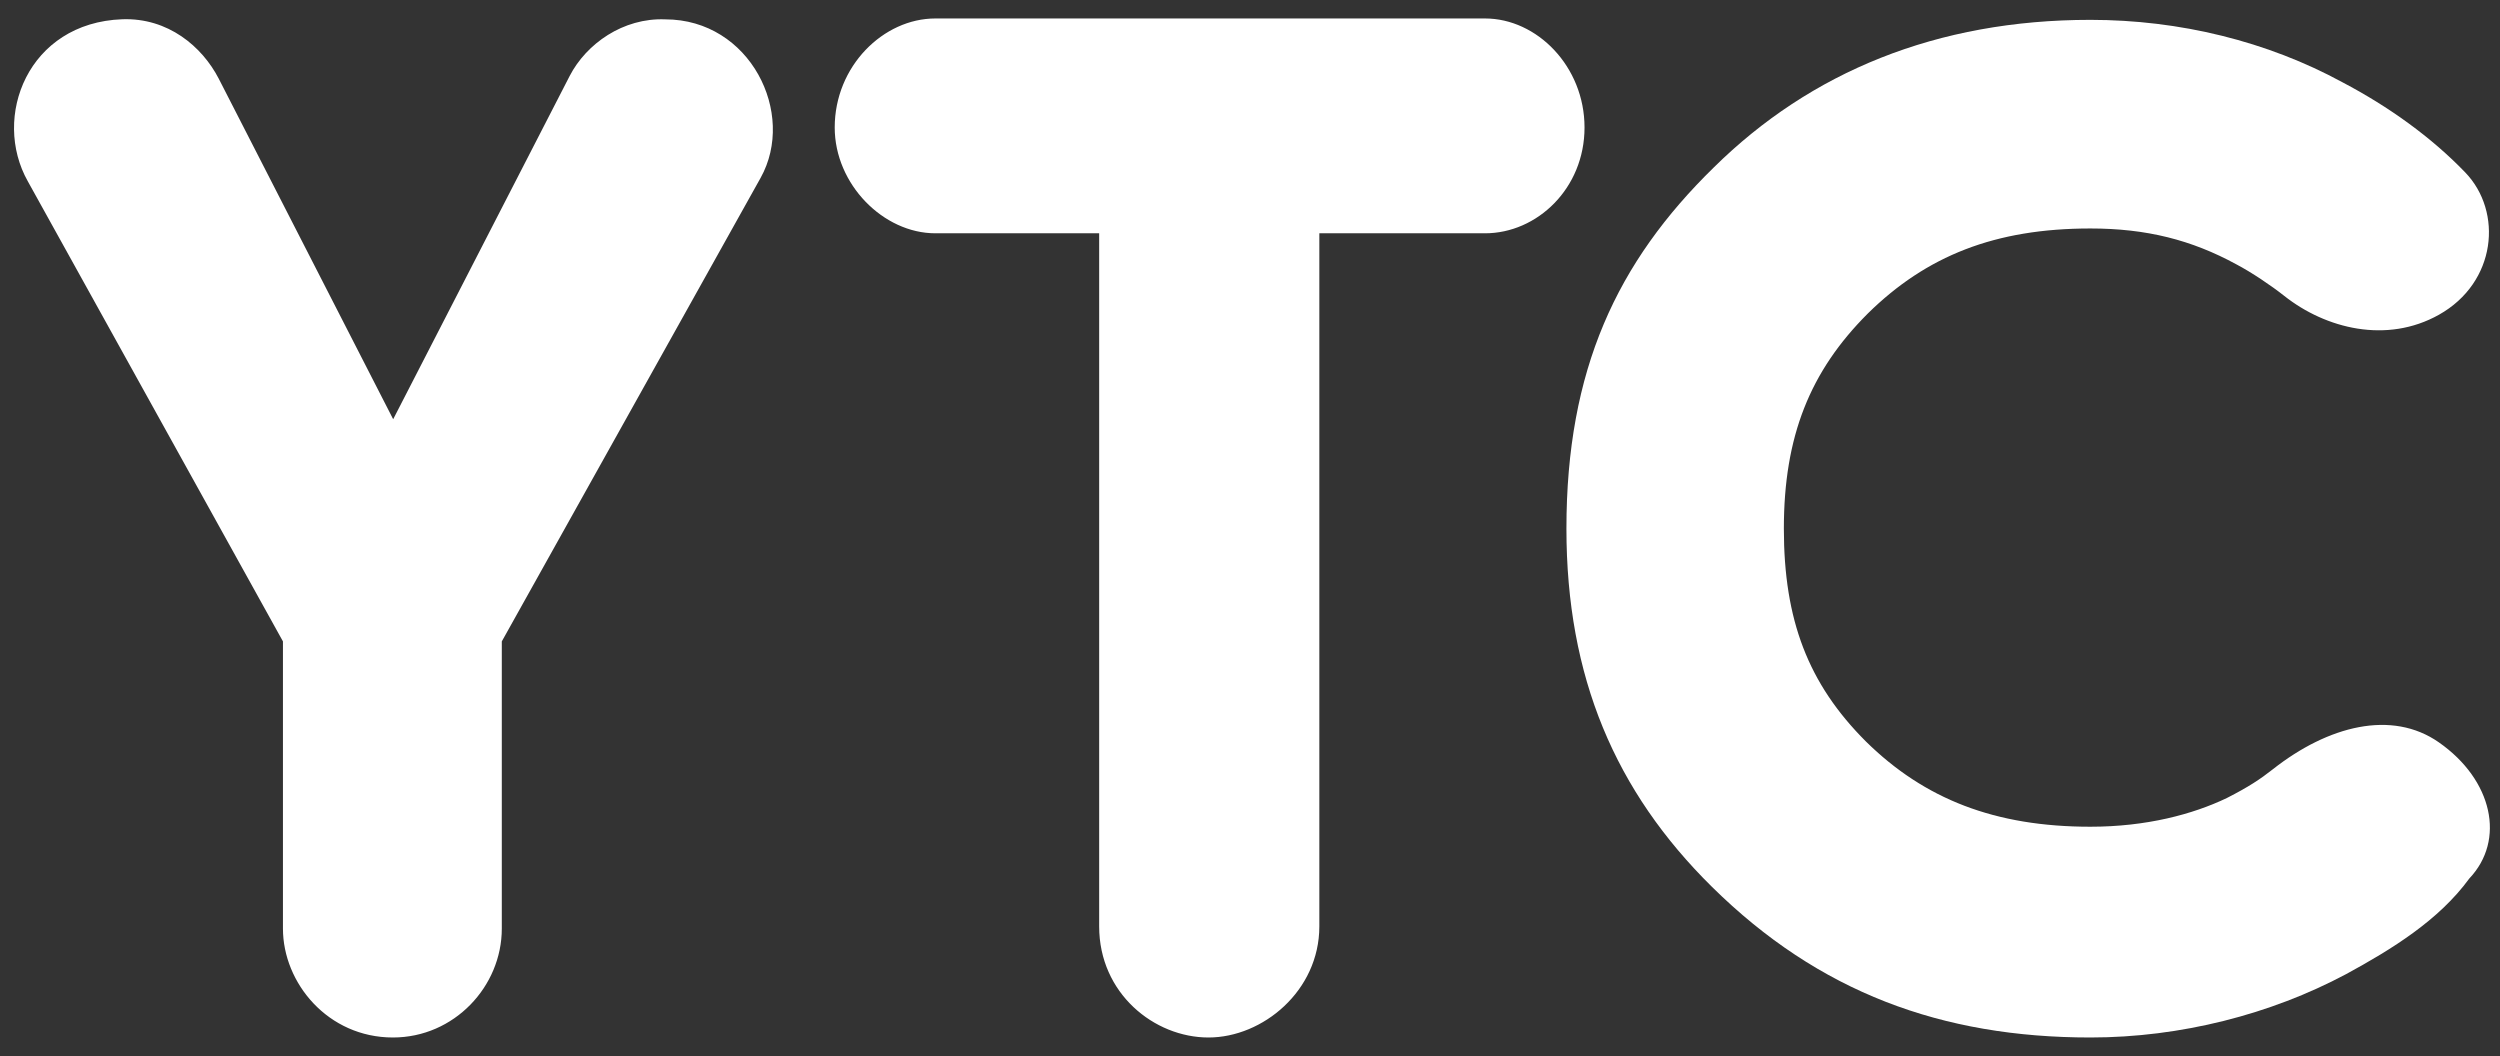 <svg width="523" height="221" viewBox="0 0 523 221" fill="none" xmlns="http://www.w3.org/2000/svg">
<rect x="0" y="0" width="523" height="221" fill="#333333" stroke="none"/>
<path d="M159.115 37.217C166.647 23.718 156.919 4.05 139.171 4.05C130.341 3.692 122.642 9.183 119.181 15.881L82.252 87.701L45.753 16.443C42.287 9.735 35.152 3.687 25.59 4.029C5.829 4.737 -1.763 24.504 5.83 37.95L59.194 134.183V194.272C59.194 205.643 68.604 217.044 82.204 217.044C95.013 217.044 104.977 206.369 104.977 194.272V134.183L159.115 37.217ZM331.483 26.671C331.483 13.911 321.547 3.864 310.666 3.864H195.678C184.796 3.864 174.622 13.849 174.622 26.671C174.622 38.549 184.796 48.806 195.678 48.806H229.946V193.809C229.946 207.805 241.449 217.044 252.813 217.044C264.183 217.044 276.005 207.265 276.005 193.809V48.806H310.666C321.547 48.806 331.483 39.431 331.483 26.671Z" fill="white"/>
<path d="M477.862 61.897C475.174 59.769 471.013 56.96 467.827 55.29C458.464 50.189 449.039 47.797 437.322 47.797C417.385 47.797 403.031 53.5 390.742 65.59C378.643 77.683 373.183 91.283 373.183 110.588C373.183 129.703 378.252 143.03 390.351 155.122C402.64 167.213 417.385 172.951 437.322 172.951C449.039 172.951 458.742 170.354 465.865 166.942C470.429 164.613 472.825 163.018 475.477 160.931C487.057 151.819 500.354 148.426 510.2 155.293C521.477 163.157 524.201 175.749 516.58 183.783C510.2 192.538 500.344 198.595 490.761 203.815L490.753 203.816C475.022 212.195 456.194 217.044 437.322 217.044C406.262 217.044 380.524 207.624 358.14 185.527C337.888 165.536 327.696 141.631 327.696 110.588C327.696 77.341 338.262 54.841 358.513 35.04C378.771 15.046 405.178 4.153 437.322 4.153C455.999 4.153 474.344 8.659 490.071 17.228C499.752 22.318 508.665 28.731 515.73 36.075C523.648 44.304 522.27 59.088 510.23 65.843C499.317 71.967 486.552 68.775 477.862 61.897Z" fill="white"/>
</svg>
